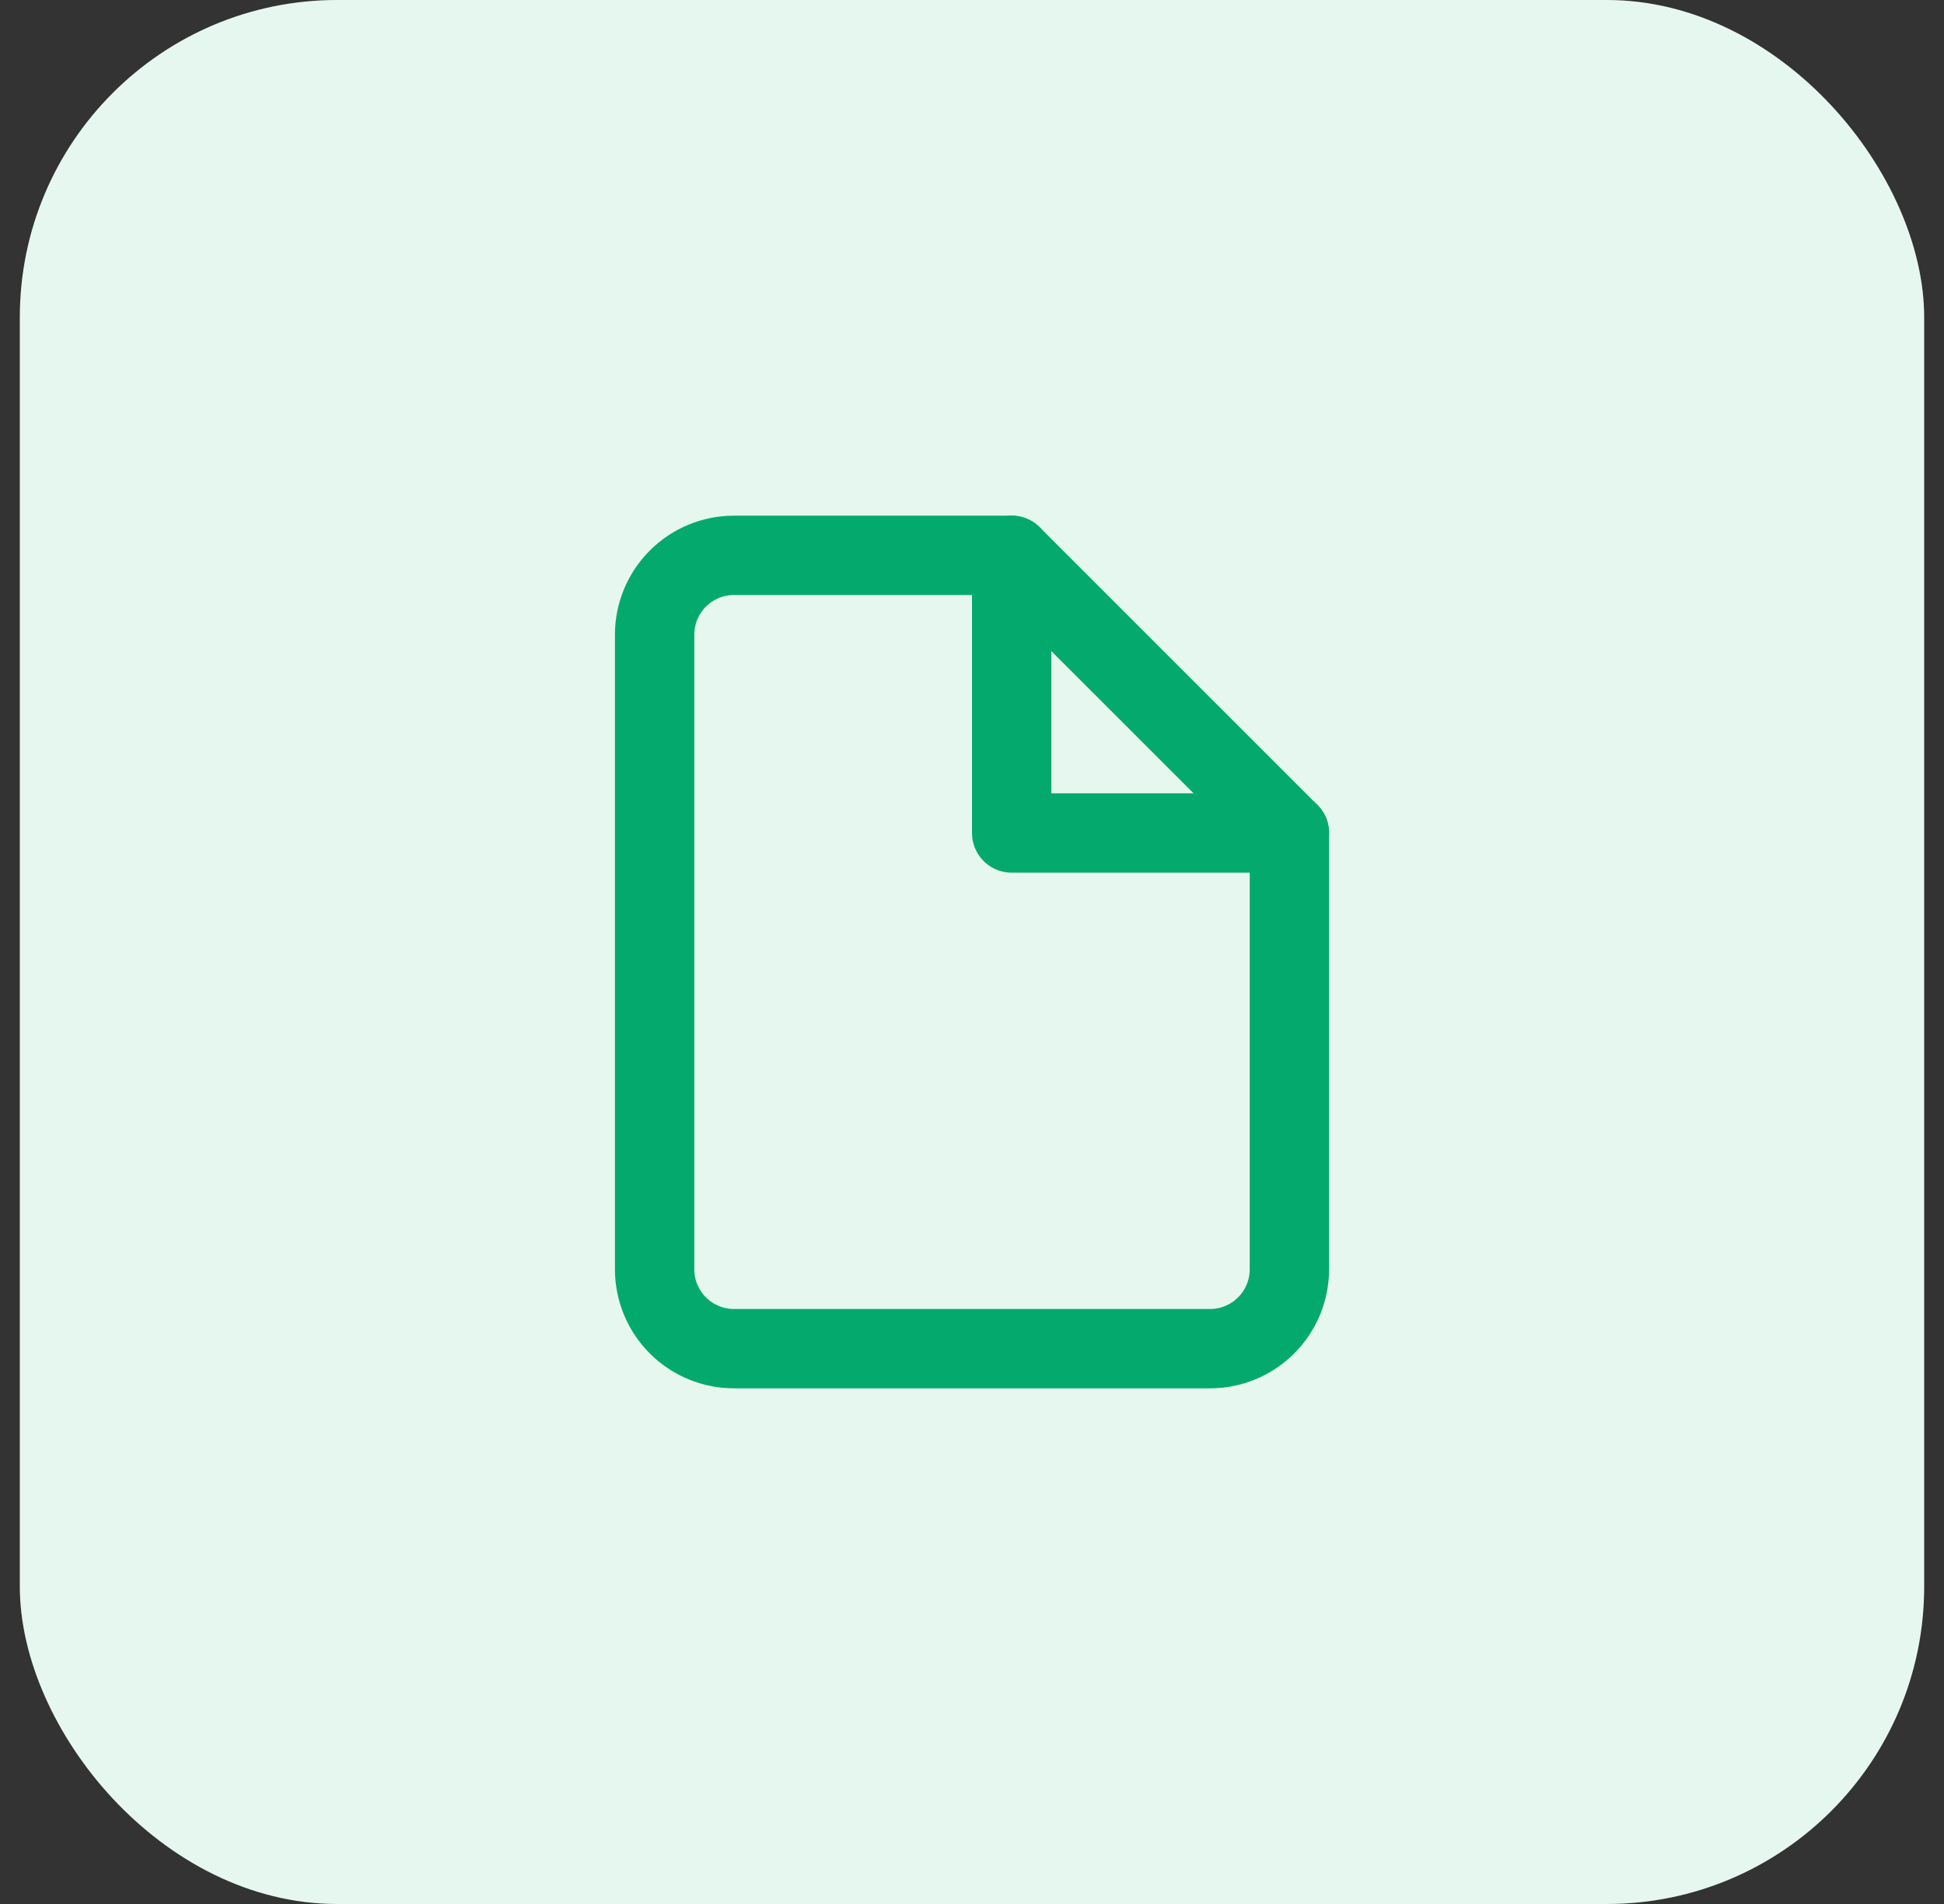 <svg width="49" height="48" viewBox="0 0 49 48" fill="none" xmlns="http://www.w3.org/2000/svg">
<rect x="0" y="0" width="49" height="48" fill="#333333" stroke="none"/>
<rect x="0.5" width="48" height="48" rx="8" fill="white"/>
<rect x="0.5" width="48" height="48" rx="8" fill="#04AA6D" fill-opacity="0.1"/>
<path d="M25.5 14H18.5C17.97 14 17.461 14.211 17.086 14.586C16.711 14.961 16.5 15.47 16.5 16V32C16.5 32.53 16.711 33.039 17.086 33.414C17.461 33.789 17.97 34 18.5 34H30.5C31.03 34 31.539 33.789 31.914 33.414C32.289 33.039 32.5 32.53 32.5 32V21L25.5 14Z" stroke="#04AA6D" stroke-width="2" stroke-linecap="round" stroke-linejoin="round"/>
<path d="M25.5 14V21H32.5" stroke="#04AA6D" stroke-width="2" stroke-linecap="round" stroke-linejoin="round"/>
</svg>
